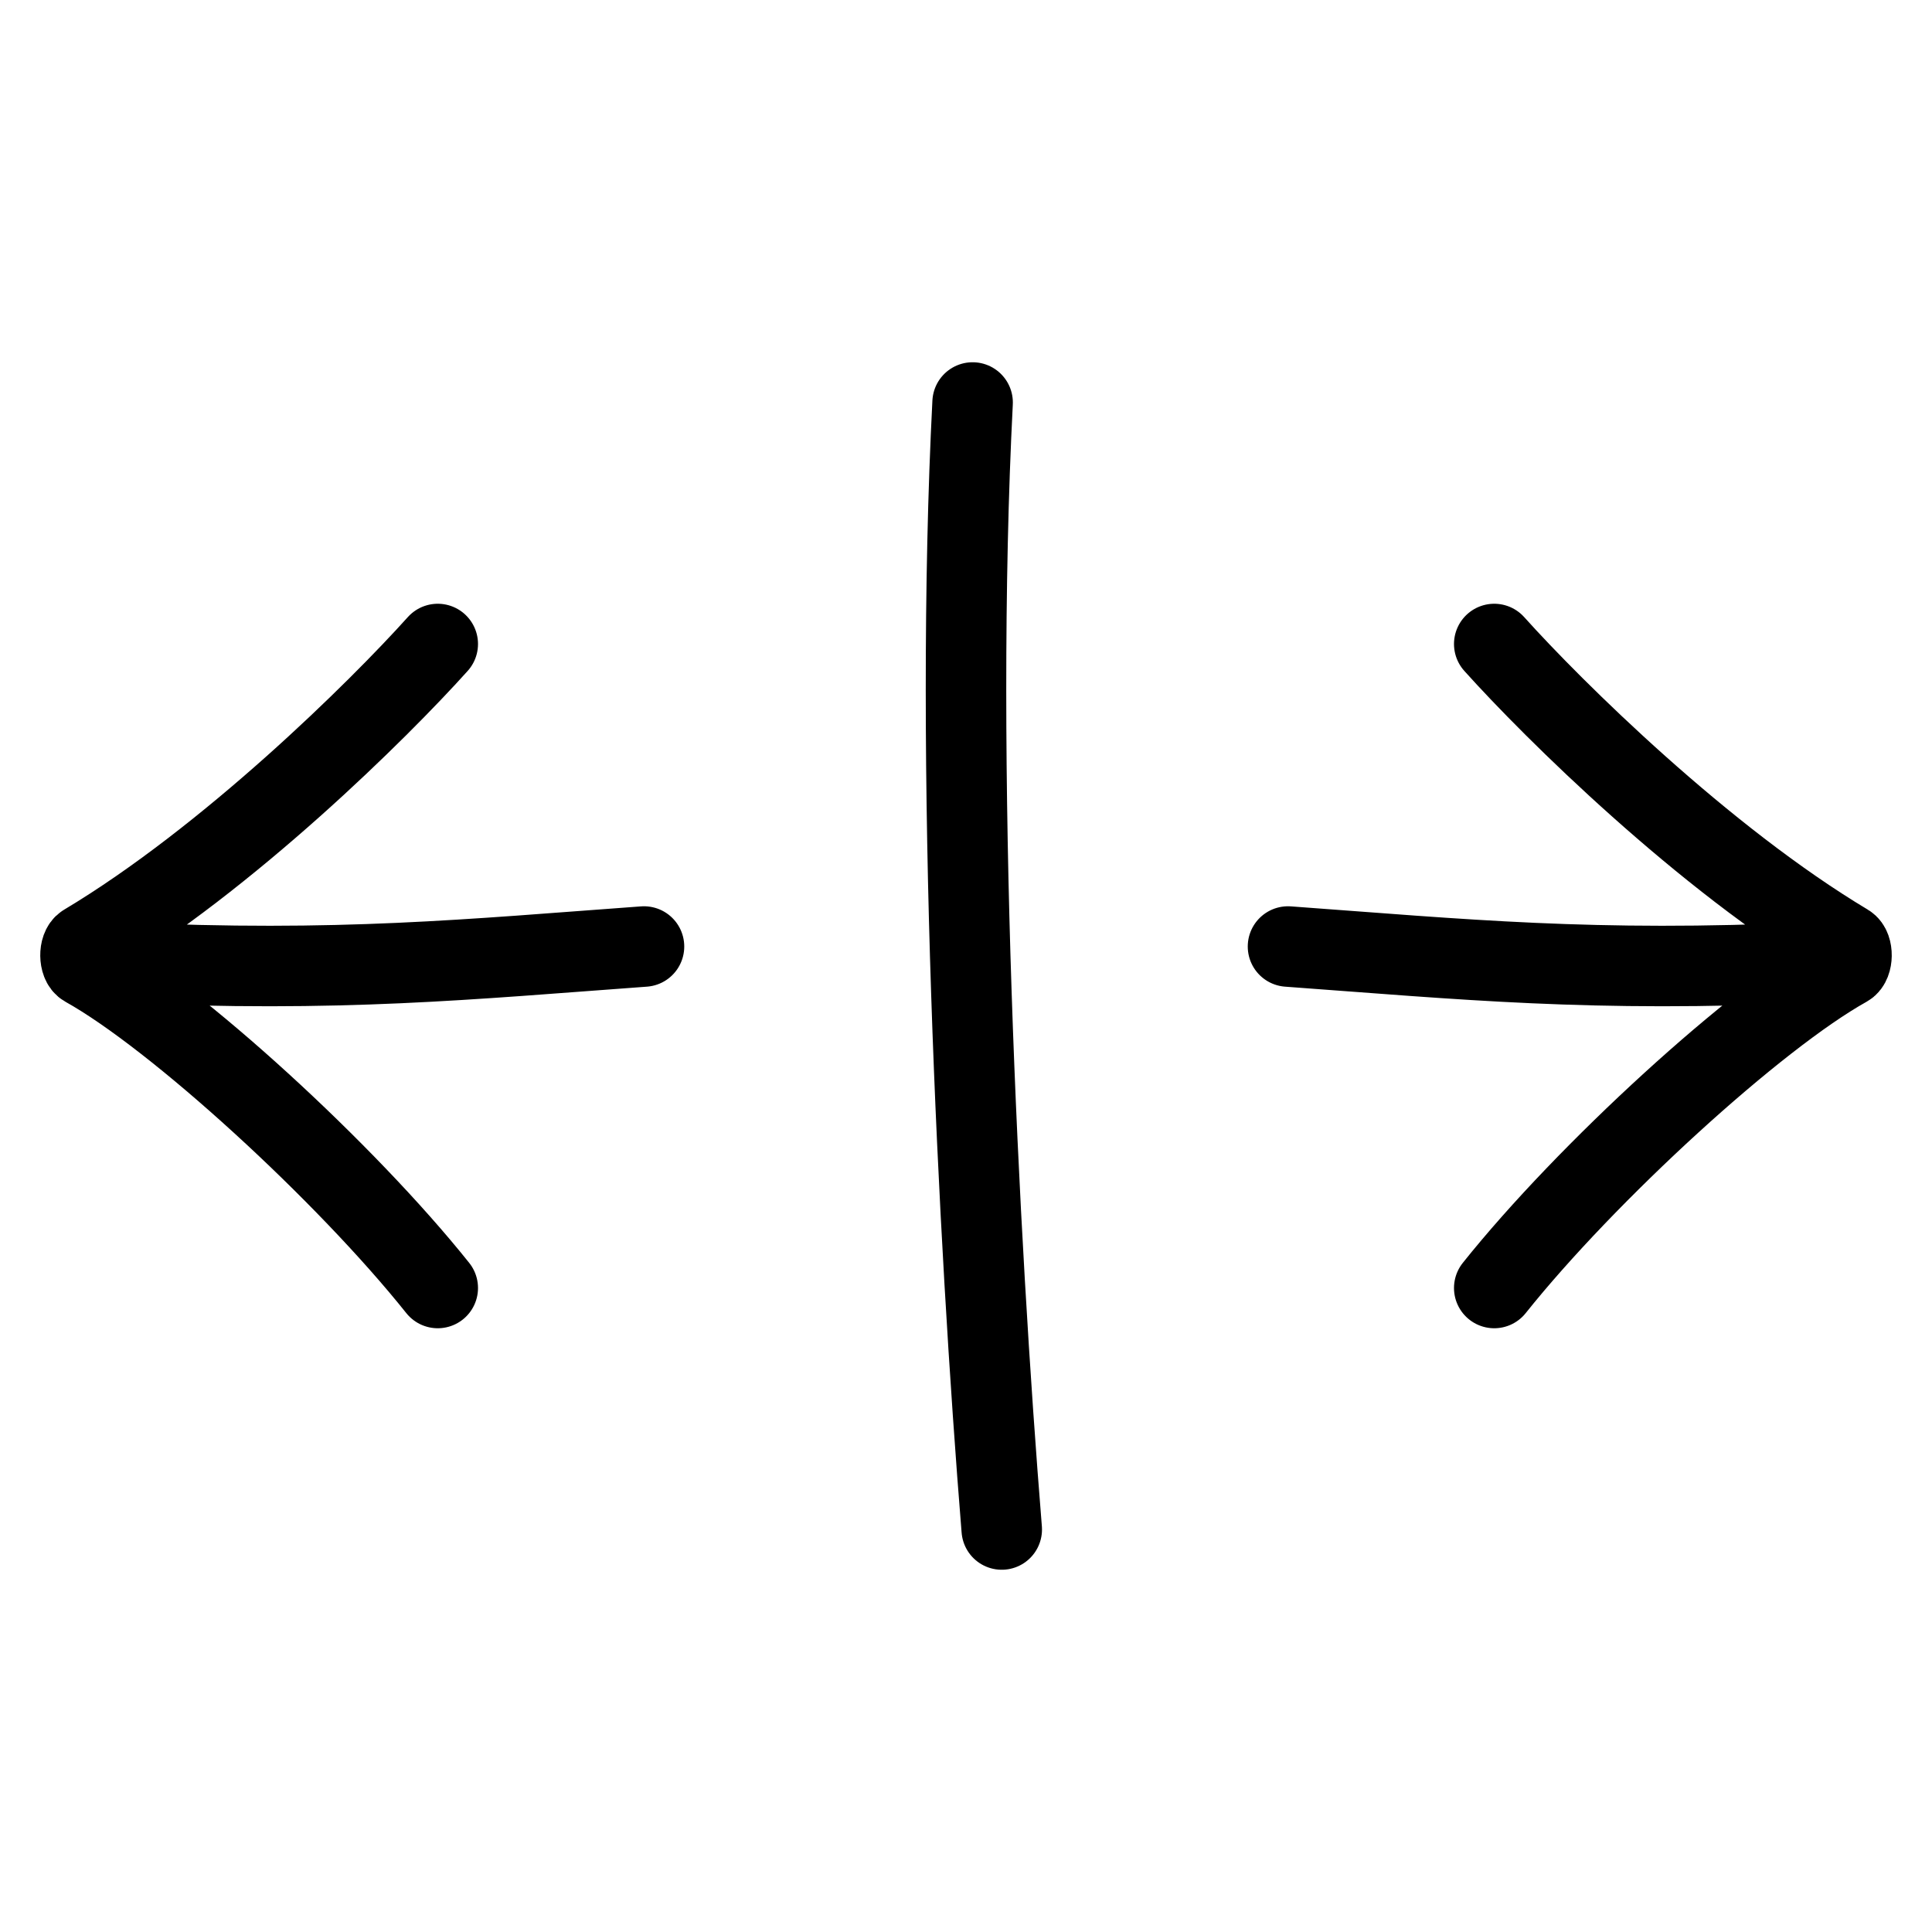 <svg width="24" height="24" viewBox="0 0 24 24" fill="none" xmlns="http://www.w3.org/2000/svg">
<path d="M5.438 8C4.7 8.822 2.836 10.663 1.054 11.729C0.98 11.773 0.983 11.967 1.057 12.008C2.187 12.637 4.296 14.569 5.438 16M1.5 11.956C4.224 12.081 5.815 11.917 8 11.758M18.562 8C19.3 8.822 21.164 10.663 22.946 11.729C23.02 11.773 23.017 11.967 22.943 12.008C21.813 12.637 19.704 14.569 18.562 16M22.5 11.956C19.776 12.081 18.185 11.917 16 11.758M12.082 5C11.851 9.486 12.152 15.401 12.444 19" stroke="black" stroke-linecap="round"/>
</svg>
